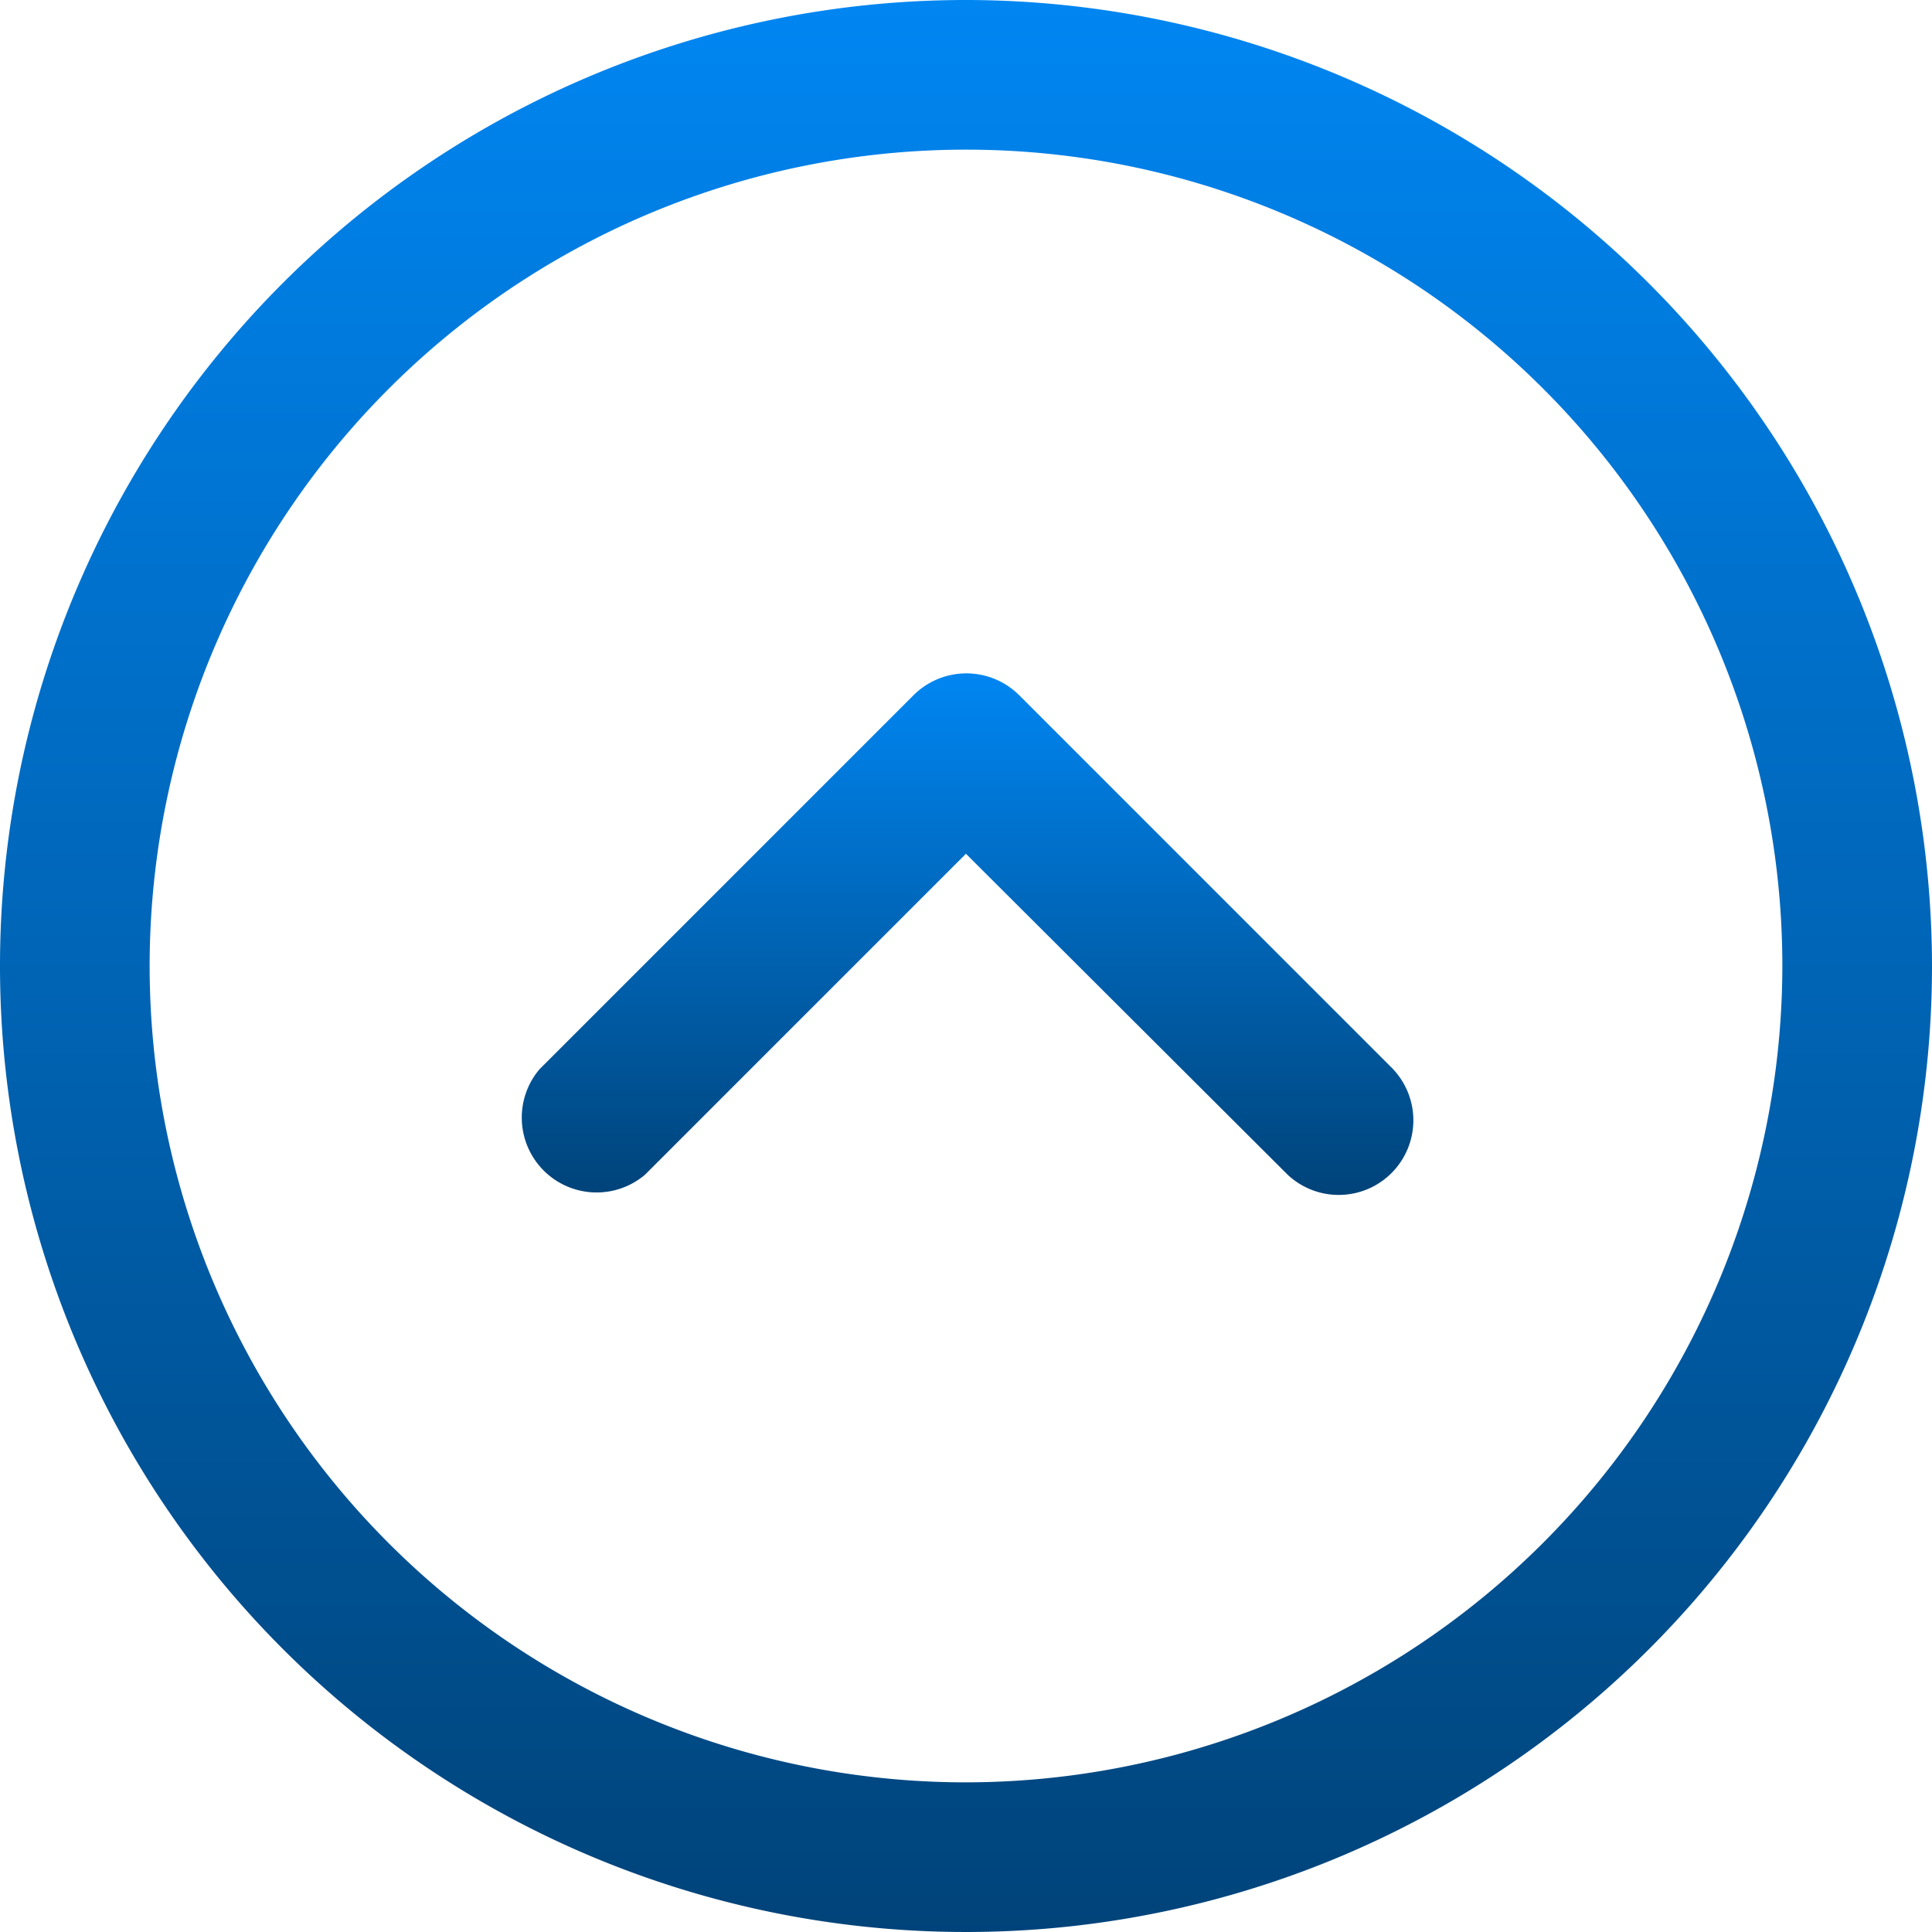 <svg id="_001-up-arrow" data-name="001-up-arrow" xmlns="http://www.w3.org/2000/svg" xmlns:xlink="http://www.w3.org/1999/xlink" width="35" height="35" viewBox="0 0 35 35">
  <defs>
    <linearGradient id="linear-gradient" x1="0.5" x2="0.5" y2="1" gradientUnits="objectBoundingBox">
      <stop offset="0" stop-color="#0086f2"/>
      <stop offset="1" stop-color="#004379"/>
    </linearGradient>
  </defs>
  <g id="Group_2" data-name="Group 2">
    <g id="Group_1" data-name="Group 1">
      <path id="Path_1" data-name="Path 1" d="M17.5,0A17.5,17.5,0,1,0,35,17.5,17.519,17.519,0,0,0,17.5,0Zm0,32.289A14.789,14.789,0,1,1,32.289,17.5,14.806,14.806,0,0,1,17.5,32.289Z" fill="url(#linear-gradient)"/>
    </g>
  </g>
  <g id="Group_4" data-name="Group 4" transform="translate(9.447 12.198)">
    <g id="Group_3" data-name="Group 3">
      <path id="Path_2" data-name="Path 2" d="M153.99,185.619l-6.778-6.778a1.355,1.355,0,0,0-1.911,0l-6.778,6.778a1.356,1.356,0,0,0,1.911,1.911l5.815-5.815,5.829,5.815a1.352,1.352,0,0,0,1.911-1.911Z" transform="translate(-138.197 -178.446)" fill="url(#linear-gradient)"/>
    </g>
  </g>
</svg>
